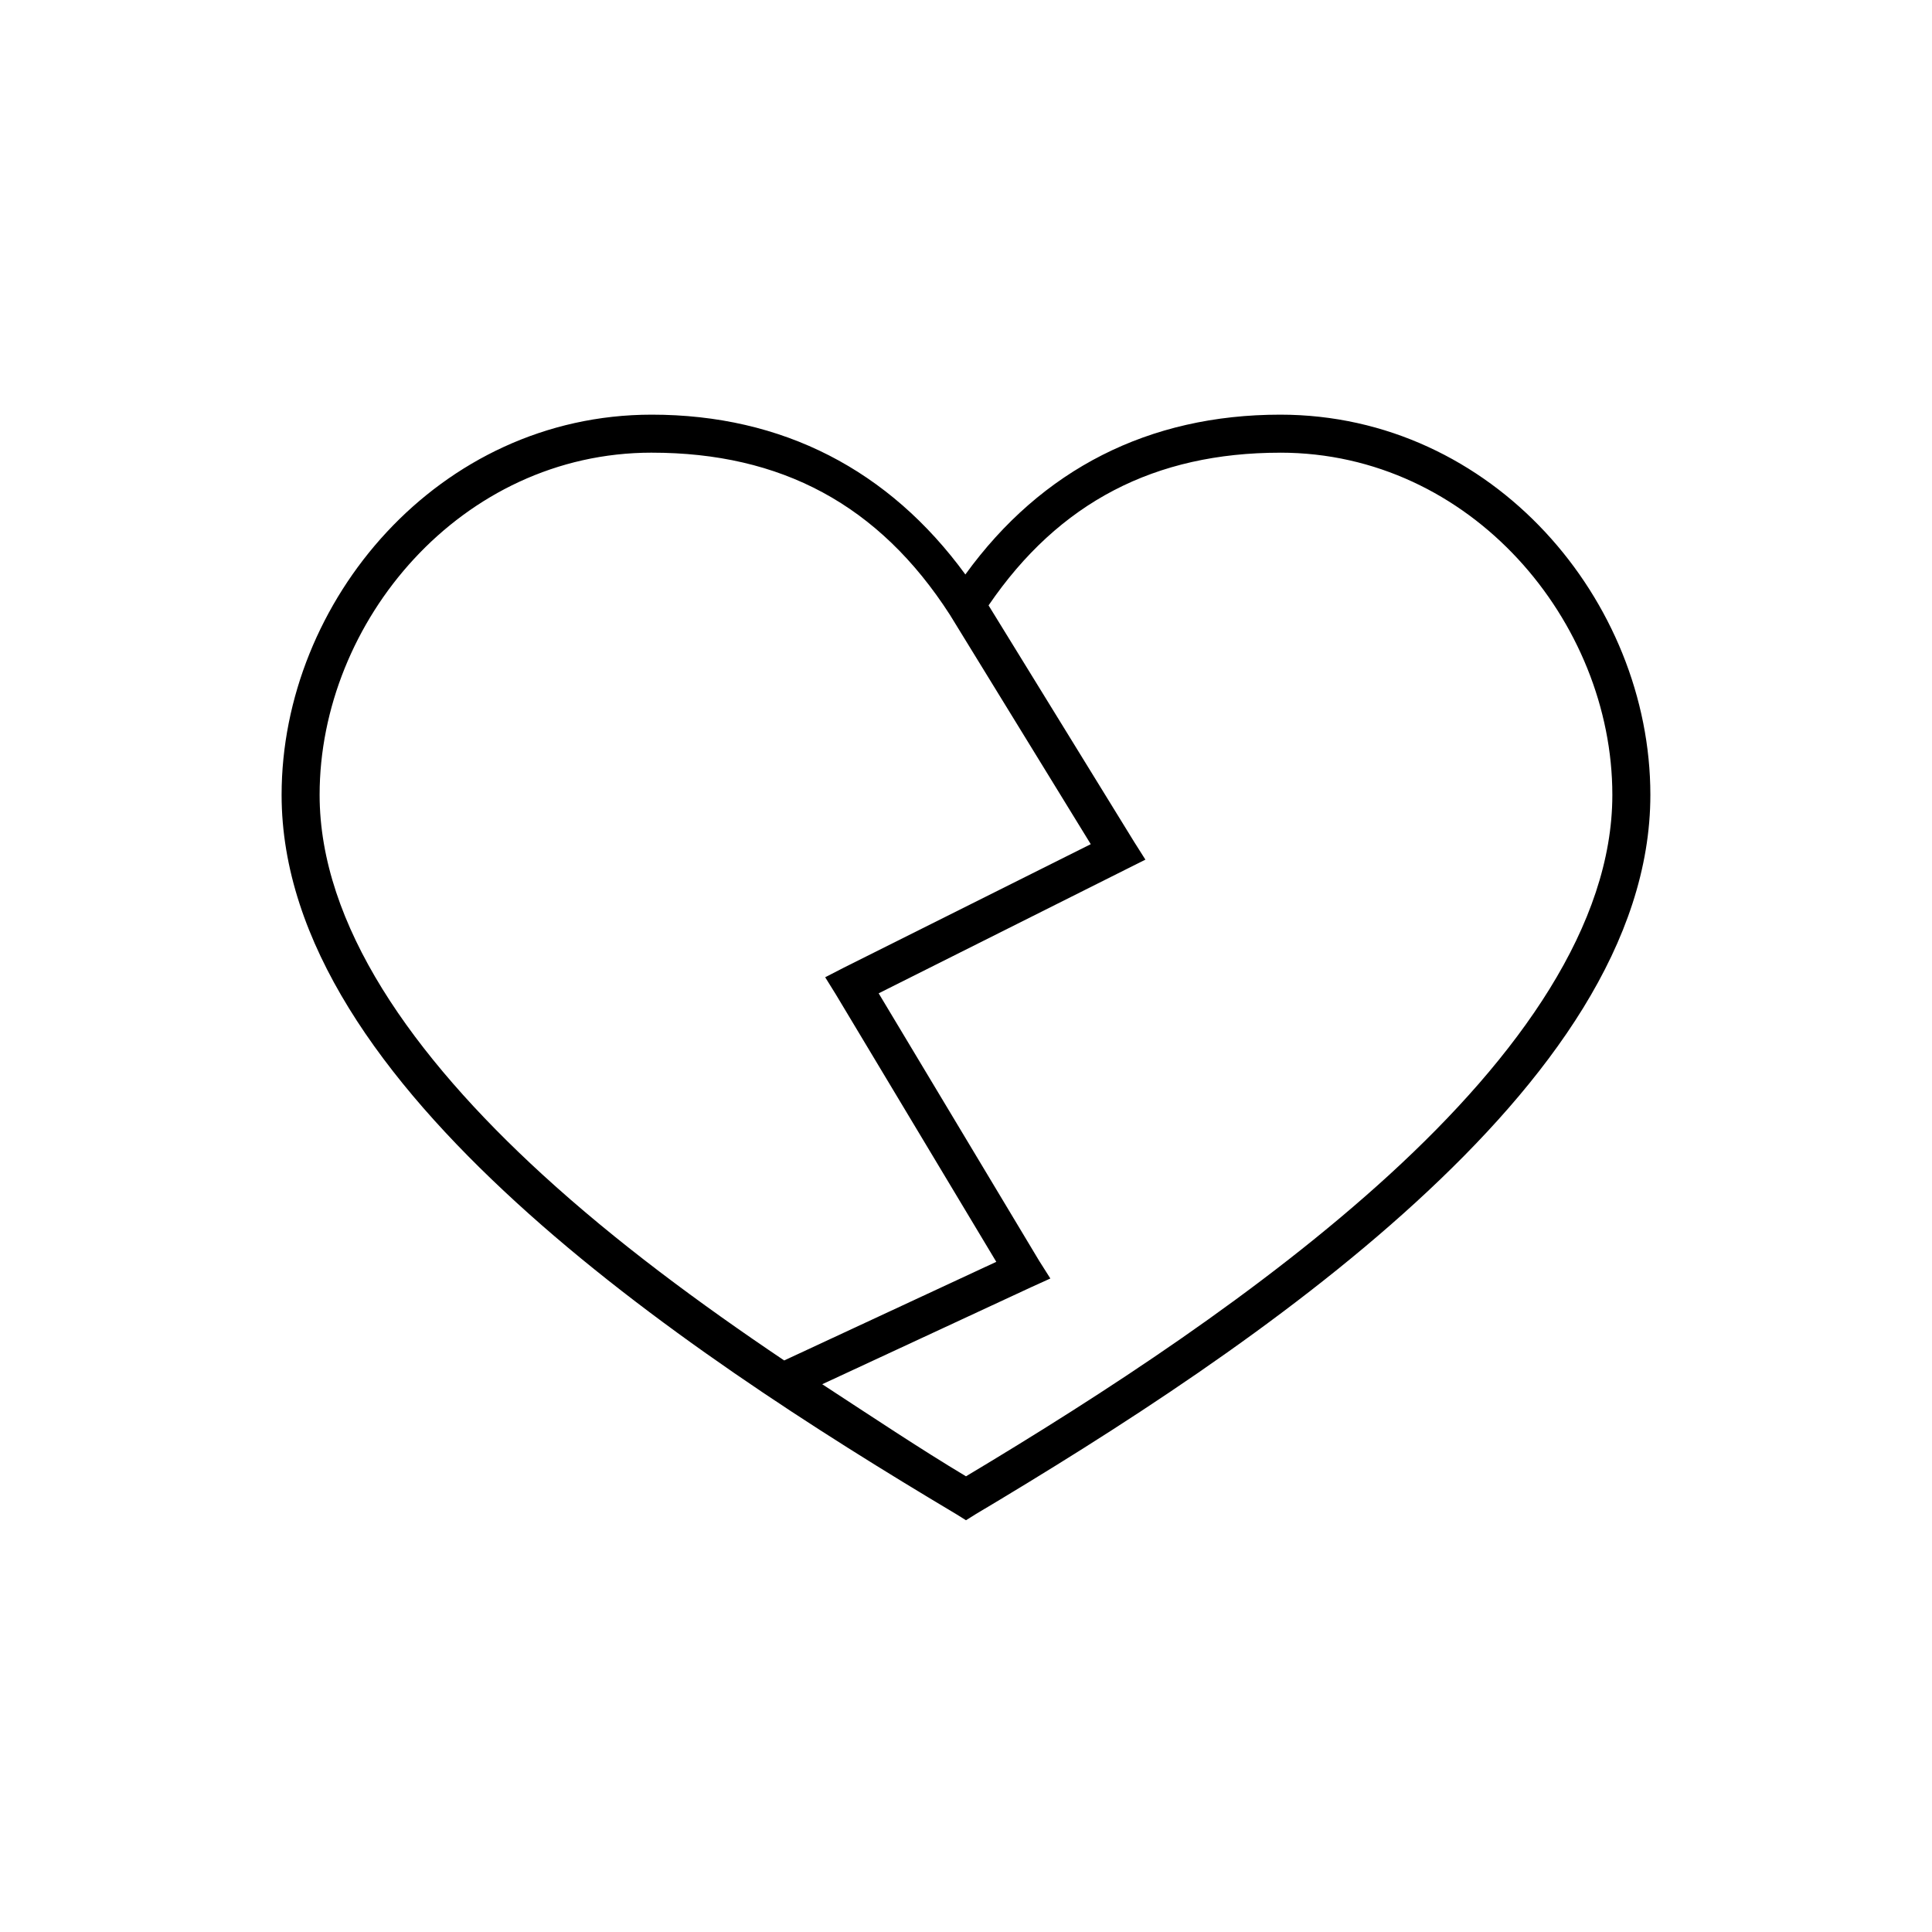 <?xml version="1.0" encoding="UTF-8"?>
<!-- Uploaded to: ICON Repo, www.svgrepo.com, Generator: ICON Repo Mixer Tools -->
<svg fill="#000000" width="800px" height="800px" version="1.1" viewBox="144 144 512 512" xmlns="http://www.w3.org/2000/svg">
 <path d="m316.71 253.89c-56.465 0-98.082 49.387-98.082 100.76 0 39.102 26.82 75.633 62.188 108 35.367 32.371 79.812 60.699 116.66 82.656l2.519 1.574 2.516-1.574c36.852-21.957 81.297-50.285 116.66-82.656 35.367-32.371 62.191-68.902 62.191-108 0-51.375-41.621-100.76-98.086-100.76-34.777 0-63.227 14.441-83.445 42.352-20.219-27.719-48.465-42.352-83.129-42.352zm0 10.074c34.25 0 60.223 13.75 79.035 42.984l37.316 60.77-65.496 32.75-4.883 2.516 2.836 4.566 42.508 70.848-56.207 26.137c-22.465-15.113-44.621-31.469-64.078-49.277-34.43-31.516-59.039-66.207-59.039-100.61 0-45.914 37.453-90.688 88.008-90.688zm166.57 0c50.555 0 88.008 44.773 88.008 90.688 0 34.398-24.609 69.09-59.039 100.61-33.691 30.836-76.125 58.363-112.25 79.977-12.09-7.231-25.125-15.934-38.102-24.402l55.262-25.664 5.195-2.359-2.992-4.723-42.508-70.848 65.652-32.906 5.039-2.519-2.992-4.723-38.574-62.66c18.676-27.379 44.125-40.465 77.305-40.465z"/>
</svg>
